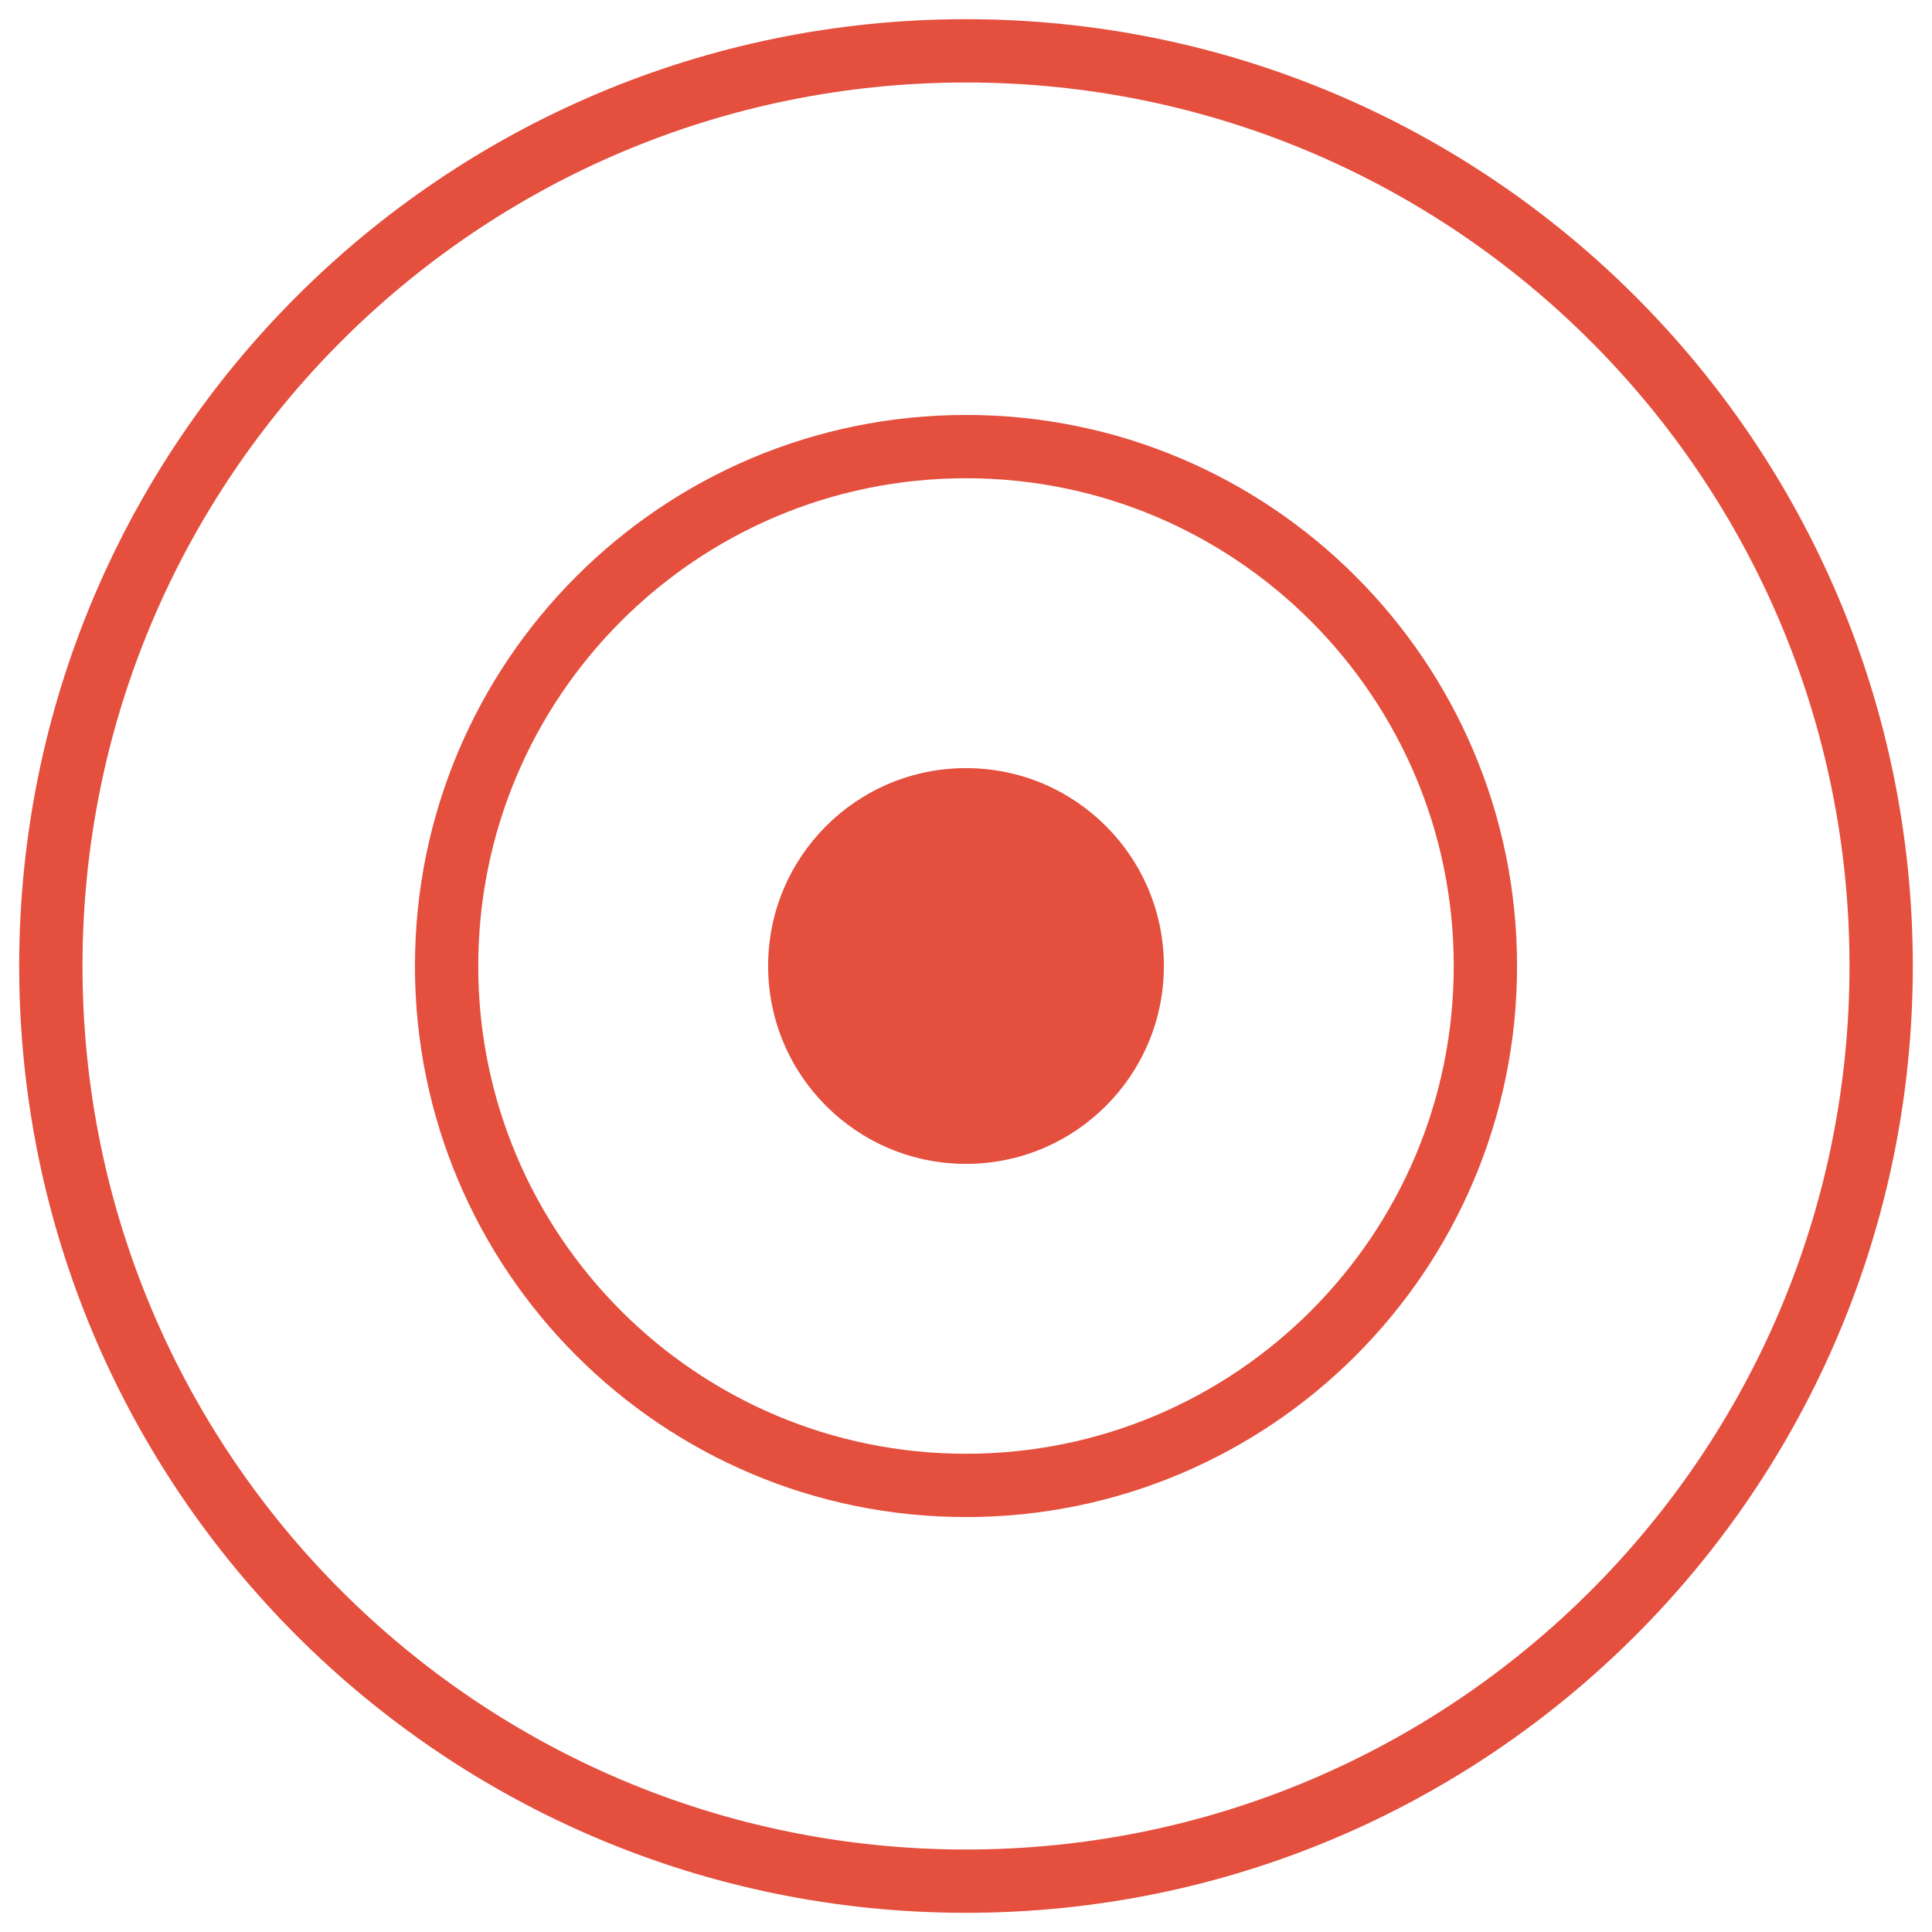 <?xml version="1.0" encoding="UTF-8"?>
<svg xmlns="http://www.w3.org/2000/svg" width="38" height="38" viewBox="0 0 38 38" fill="none">
  <g id="Group">
    <path id="Vector" d="M19 37C28.941 37 37 28.941 37 19C37 9.059 28.941 1 19 1C9.059 1 1 9.059 1 19C1 28.941 9.059 37 19 37Z" stroke="#E44F3E" stroke-width="1.245"></path>
    <path id="Vector_2" d="M19 29.216C24.642 29.216 29.216 24.642 29.216 19C29.216 13.358 24.642 8.784 19 8.784C13.358 8.784 8.784 13.358 8.784 19C8.784 24.642 13.358 29.216 19 29.216Z" stroke="#E44F3E" stroke-width="1.245"></path>
    <path id="Vector_3" d="M19 22.892C21.149 22.892 22.892 21.149 22.892 19C22.892 16.85 21.149 15.108 19 15.108C16.851 15.108 15.108 16.85 15.108 19C15.108 21.149 16.851 22.892 19 22.892Z" fill="#E44F3E"></path>
  </g>
</svg>
